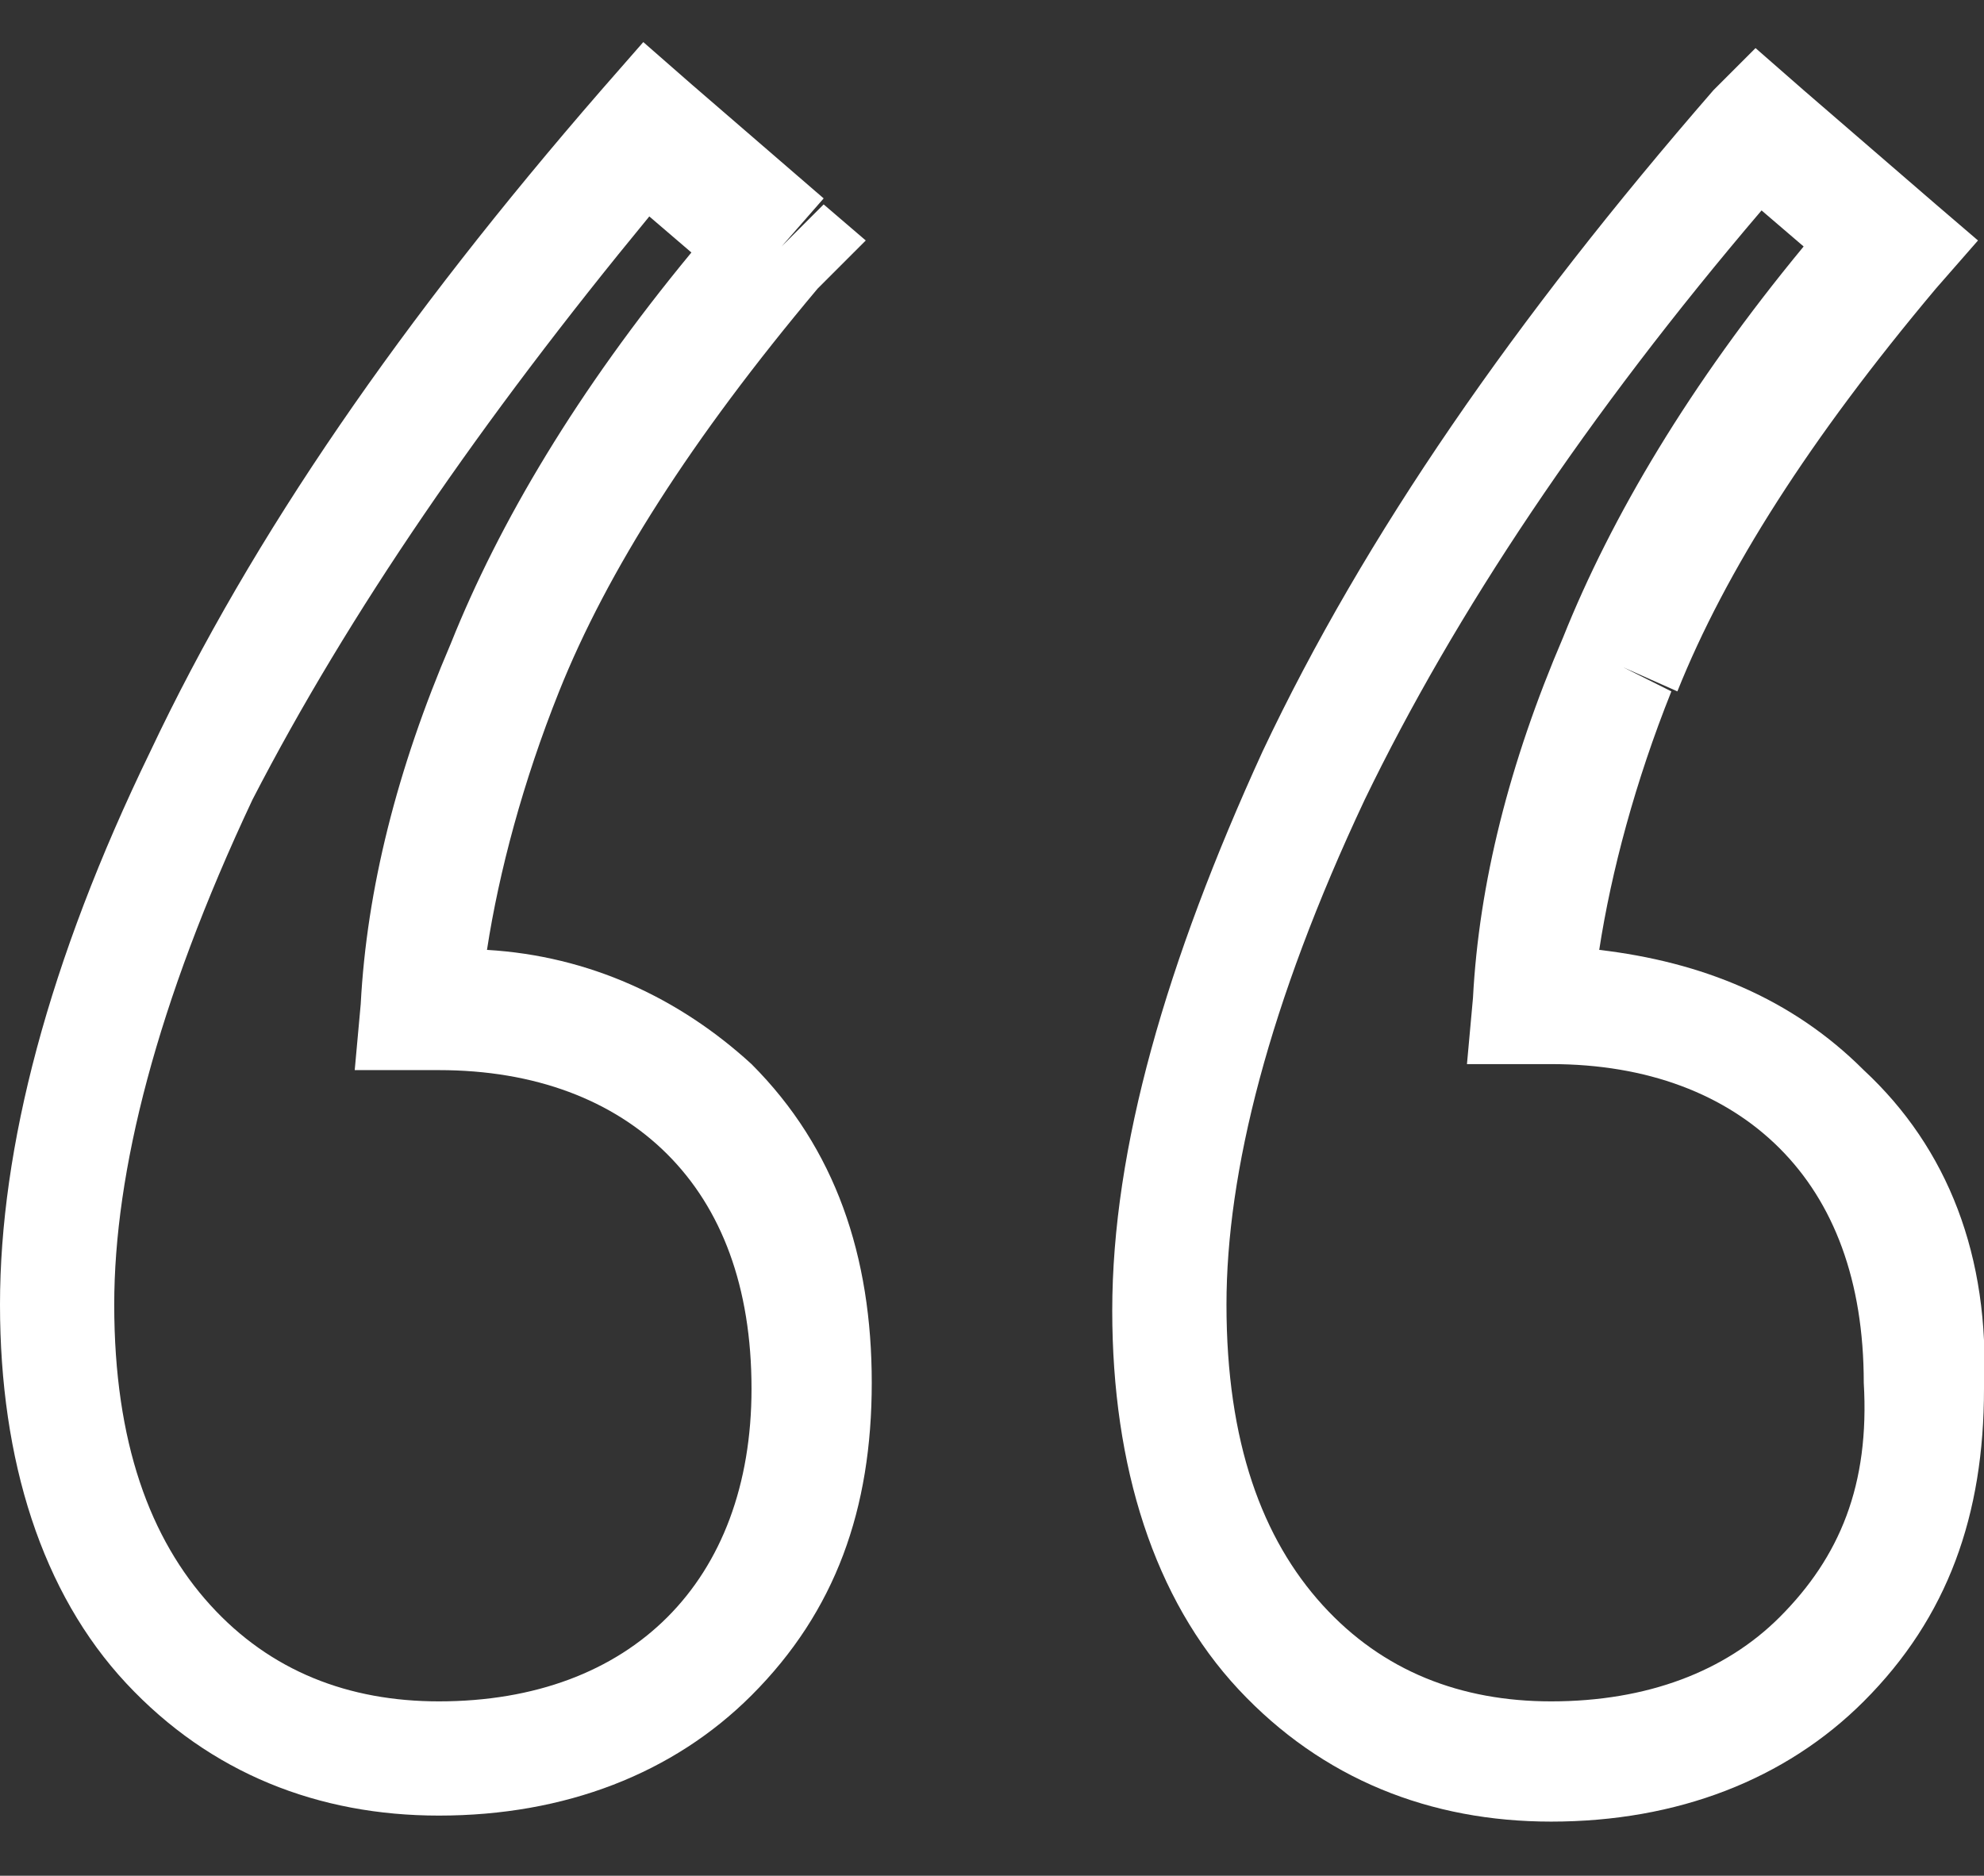 <?xml version="1.0" encoding="UTF-8"?>
<!-- Generator: Adobe Illustrator 23.0.3, SVG Export Plug-In . SVG Version: 6.00 Build 0)  -->
<svg xmlns="http://www.w3.org/2000/svg" xmlns:xlink="http://www.w3.org/1999/xlink" version="1.1" id="Layer_1" x="0px" y="0px" viewBox="0 0 33 31.2" style="enable-background:new 0 0 33 31.2;" xml:space="preserve">
<rect x="0" y="0" width="33" height="31.2" fill="#333333" stroke="none"/>
<style type="text/css">
	.st0{fill:#FFFFFF;}
</style>
<g>
	<path class="st0" d="M31,17.8c-1.2-1.2-2.7-1.8-4.4-2c0.2-1.3,0.6-2.8,1.2-4.3L27,11.1l0,0l0.9,0.4l0,0c0.8-2,2.2-4.2,4.3-6.7   L32.9,4l-0.7-0.6l-2.2-1.9l-0.7,0.8l0,0l0.7-0.8l-0.8-0.7l-0.7,0.7c-3.3,3.8-5.8,7.4-7.5,11l0.9,0.4L21,12.5   c-1.6,3.5-2.5,6.6-2.5,9.3c0,2.6,0.7,4.8,2.1,6.3l0.7-0.7l0,0l-0.7,0.7l0,0l0,0c1.4,1.5,3.2,2.2,5.2,2.2c2.1,0,3.9-0.7,5.2-2   c1.4-1.4,2-3.1,2-5.2C33.1,20.9,32.4,19.1,31,17.8z M29.6,26.9c-0.9,0.9-2.2,1.4-3.8,1.4c-1.5,0-2.8-0.5-3.8-1.6   c-1-1.1-1.6-2.7-1.6-5c0-2.2,0.7-5,2.3-8.4c1.5-3.1,3.7-6.4,6.6-9.8l0.7,0.6c-1.9,2.3-3.2,4.5-4,6.5l0,0c0,0,0,0,0,0c0,0,0,0,0,0   l0,0c-0.9,2.1-1.4,4.1-1.5,6l-0.1,1.1h1.1h0.3c1.6,0,2.9,0.5,3.8,1.4c0.9,0.9,1.4,2.2,1.4,3.9C31.1,24.7,30.6,25.9,29.6,26.9z"></path>
	<polygon class="st0" points="21,12.5 21,12.5 21,12.5 21.9,12.9  "></polygon>
	<path class="st0" d="M8.1,15.8c0.2-1.3,0.6-2.8,1.2-4.3l-0.9-0.4l0,0l0.9,0.4l0,0c0.8-2,2.2-4.2,4.3-6.7L14.4,4l-0.7-0.6L13,4.1   l0,0l0.7-0.8l-2.2-1.9l-0.8-0.7L10,1.5c-3.3,3.8-5.8,7.4-7.5,11l0.9,0.4l0,0l-0.9-0.4l0,0l0,0C0.8,16,0,19.1,0,21.7   c0,2.6,0.7,4.8,2.1,6.3l0,0l0,0c1.4,1.5,3.2,2.2,5.2,2.2c2.1,0,3.9-0.7,5.2-2c1.4-1.4,2-3.1,2-5.2c0-2.1-0.6-3.9-2-5.3   C11.3,16.6,9.8,15.9,8.1,15.8z M12.5,23.1c0,1.6-0.5,2.9-1.4,3.8c-0.9,0.9-2.2,1.4-3.8,1.4c-1.5,0-2.8-0.5-3.8-1.6   c-1-1.1-1.6-2.7-1.6-5c0-2.2,0.7-5,2.3-8.4C5.8,10.2,8,7,10.8,3.6l0.7,0.6c-1.9,2.3-3.2,4.5-4,6.5l0,0c0,0,0,0,0,0c0,0,0,0,0,0l0,0   c-0.9,2.1-1.4,4.1-1.5,6l-0.1,1.1H7h0.3c1.6,0,2.9,0.5,3.8,1.4C12,20.1,12.5,21.4,12.5,23.1z"></path>
</g>
</svg>
